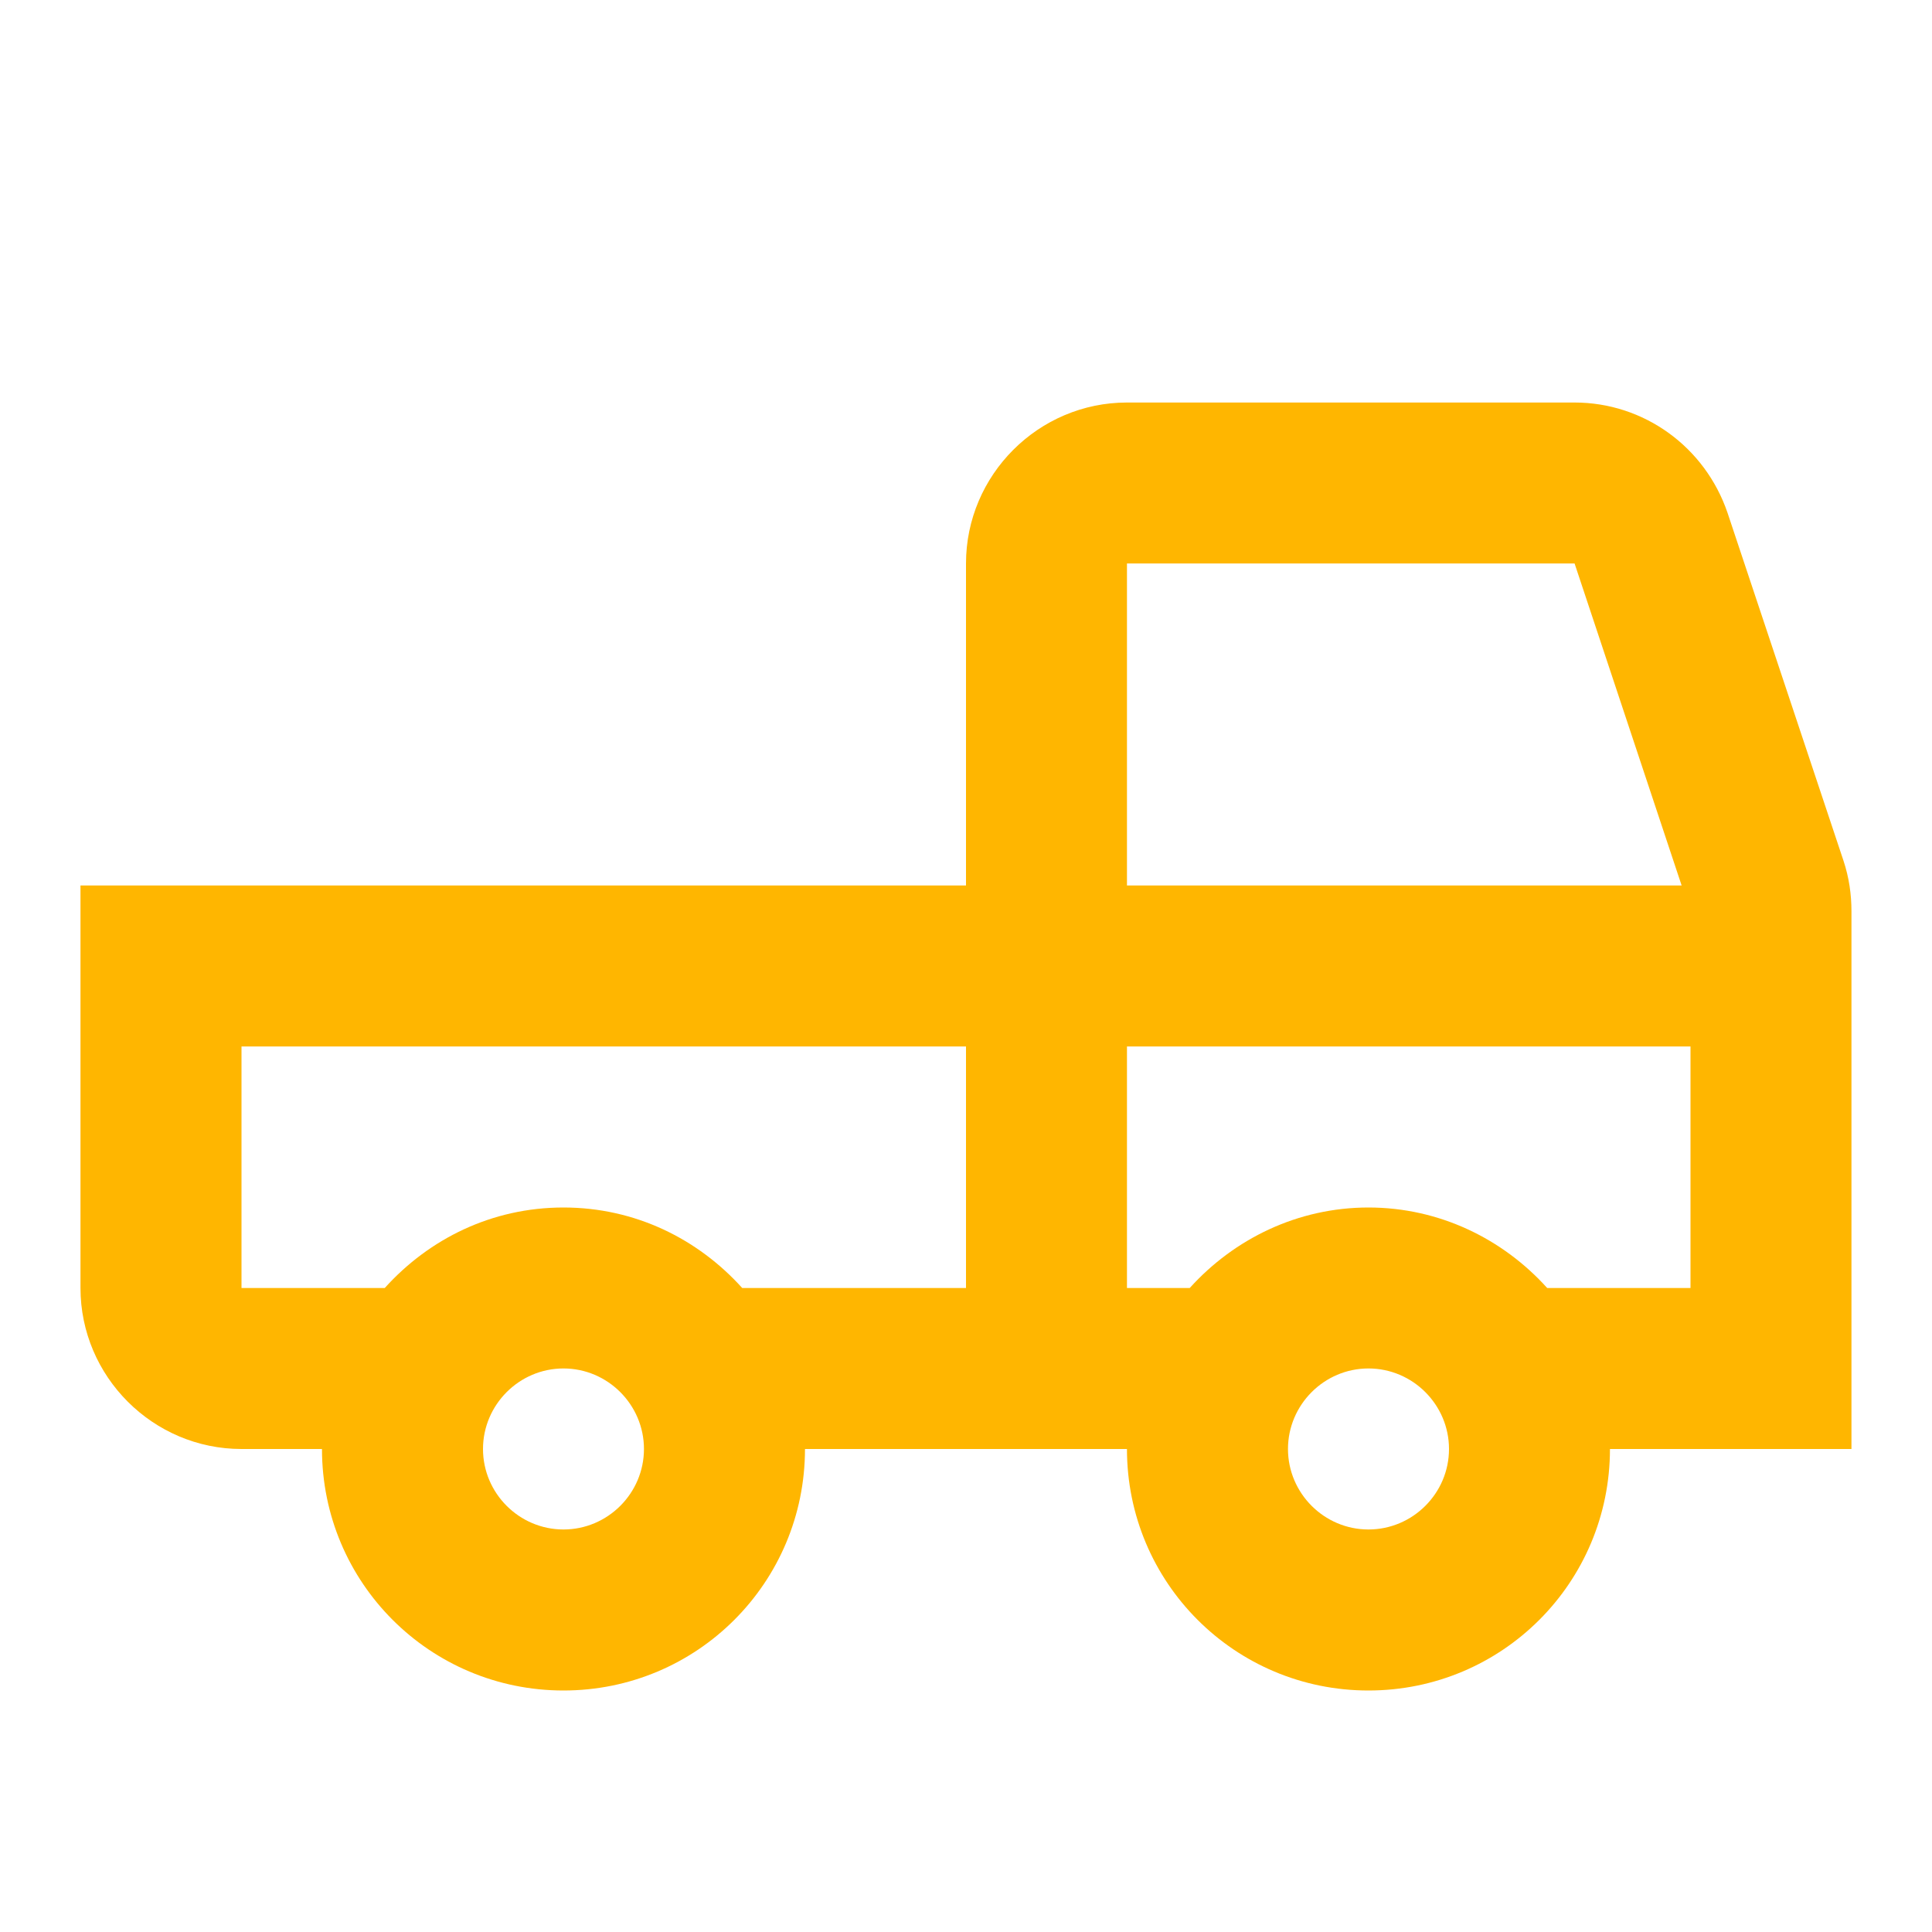<svg width="32" height="32" viewBox="0 0 32 32" fill="none" xmlns="http://www.w3.org/2000/svg">
<g clip-path="url(#clip0_3983_6240)">
<path d="M30.533 14.253L28.613 8.493C28.24 7.4 27.226 6.667 26.08 6.667C24.575 6.667 21.875 6.667 18.666 6.667C17.2 6.667 16 7.867 16 9.333V14.666H1.333V21.333C1.333 22.8 2.533 24 4 24H5.333C5.333 26.213 7.12 28 9.333 28C11.546 28 13.333 26.213 13.333 24H18.666C18.666 26.213 20.453 28 22.666 28C24.88 28 26.666 26.213 26.666 24H30.666V15.093C30.666 14.813 30.626 14.533 30.533 14.253ZM18.666 9.333H26.08L27.853 14.666H18.666V9.333ZM9.333 25.333C8.6 25.333 8 24.733 8 24C8 23.267 8.6 22.666 9.333 22.666C10.066 22.666 10.666 23.267 10.666 24C10.666 24.733 10.066 25.333 9.333 25.333ZM16 21.333H12.293C11.56 20.52 10.52 20 9.333 20C8.146 20 7.106 20.52 6.373 21.333H4V17.333H16V21.333ZM22.666 25.333C21.933 25.333 21.333 24.733 21.333 24C21.333 23.267 21.933 22.666 22.666 22.666C23.4 22.666 24 23.267 24 24C24 24.733 23.4 25.333 22.666 25.333ZM25.626 21.333C24.893 20.52 23.84 20 22.666 20C21.493 20 20.44 20.52 19.706 21.333H18.666V17.333H28V21.333H25.626Z" fill="#FFB600"/>
</g>
<defs>
<clipPath id="clip0_3983_6240">
<rect width="32" height="32" fill="white"/>
</clipPath>
</defs>
</svg>
